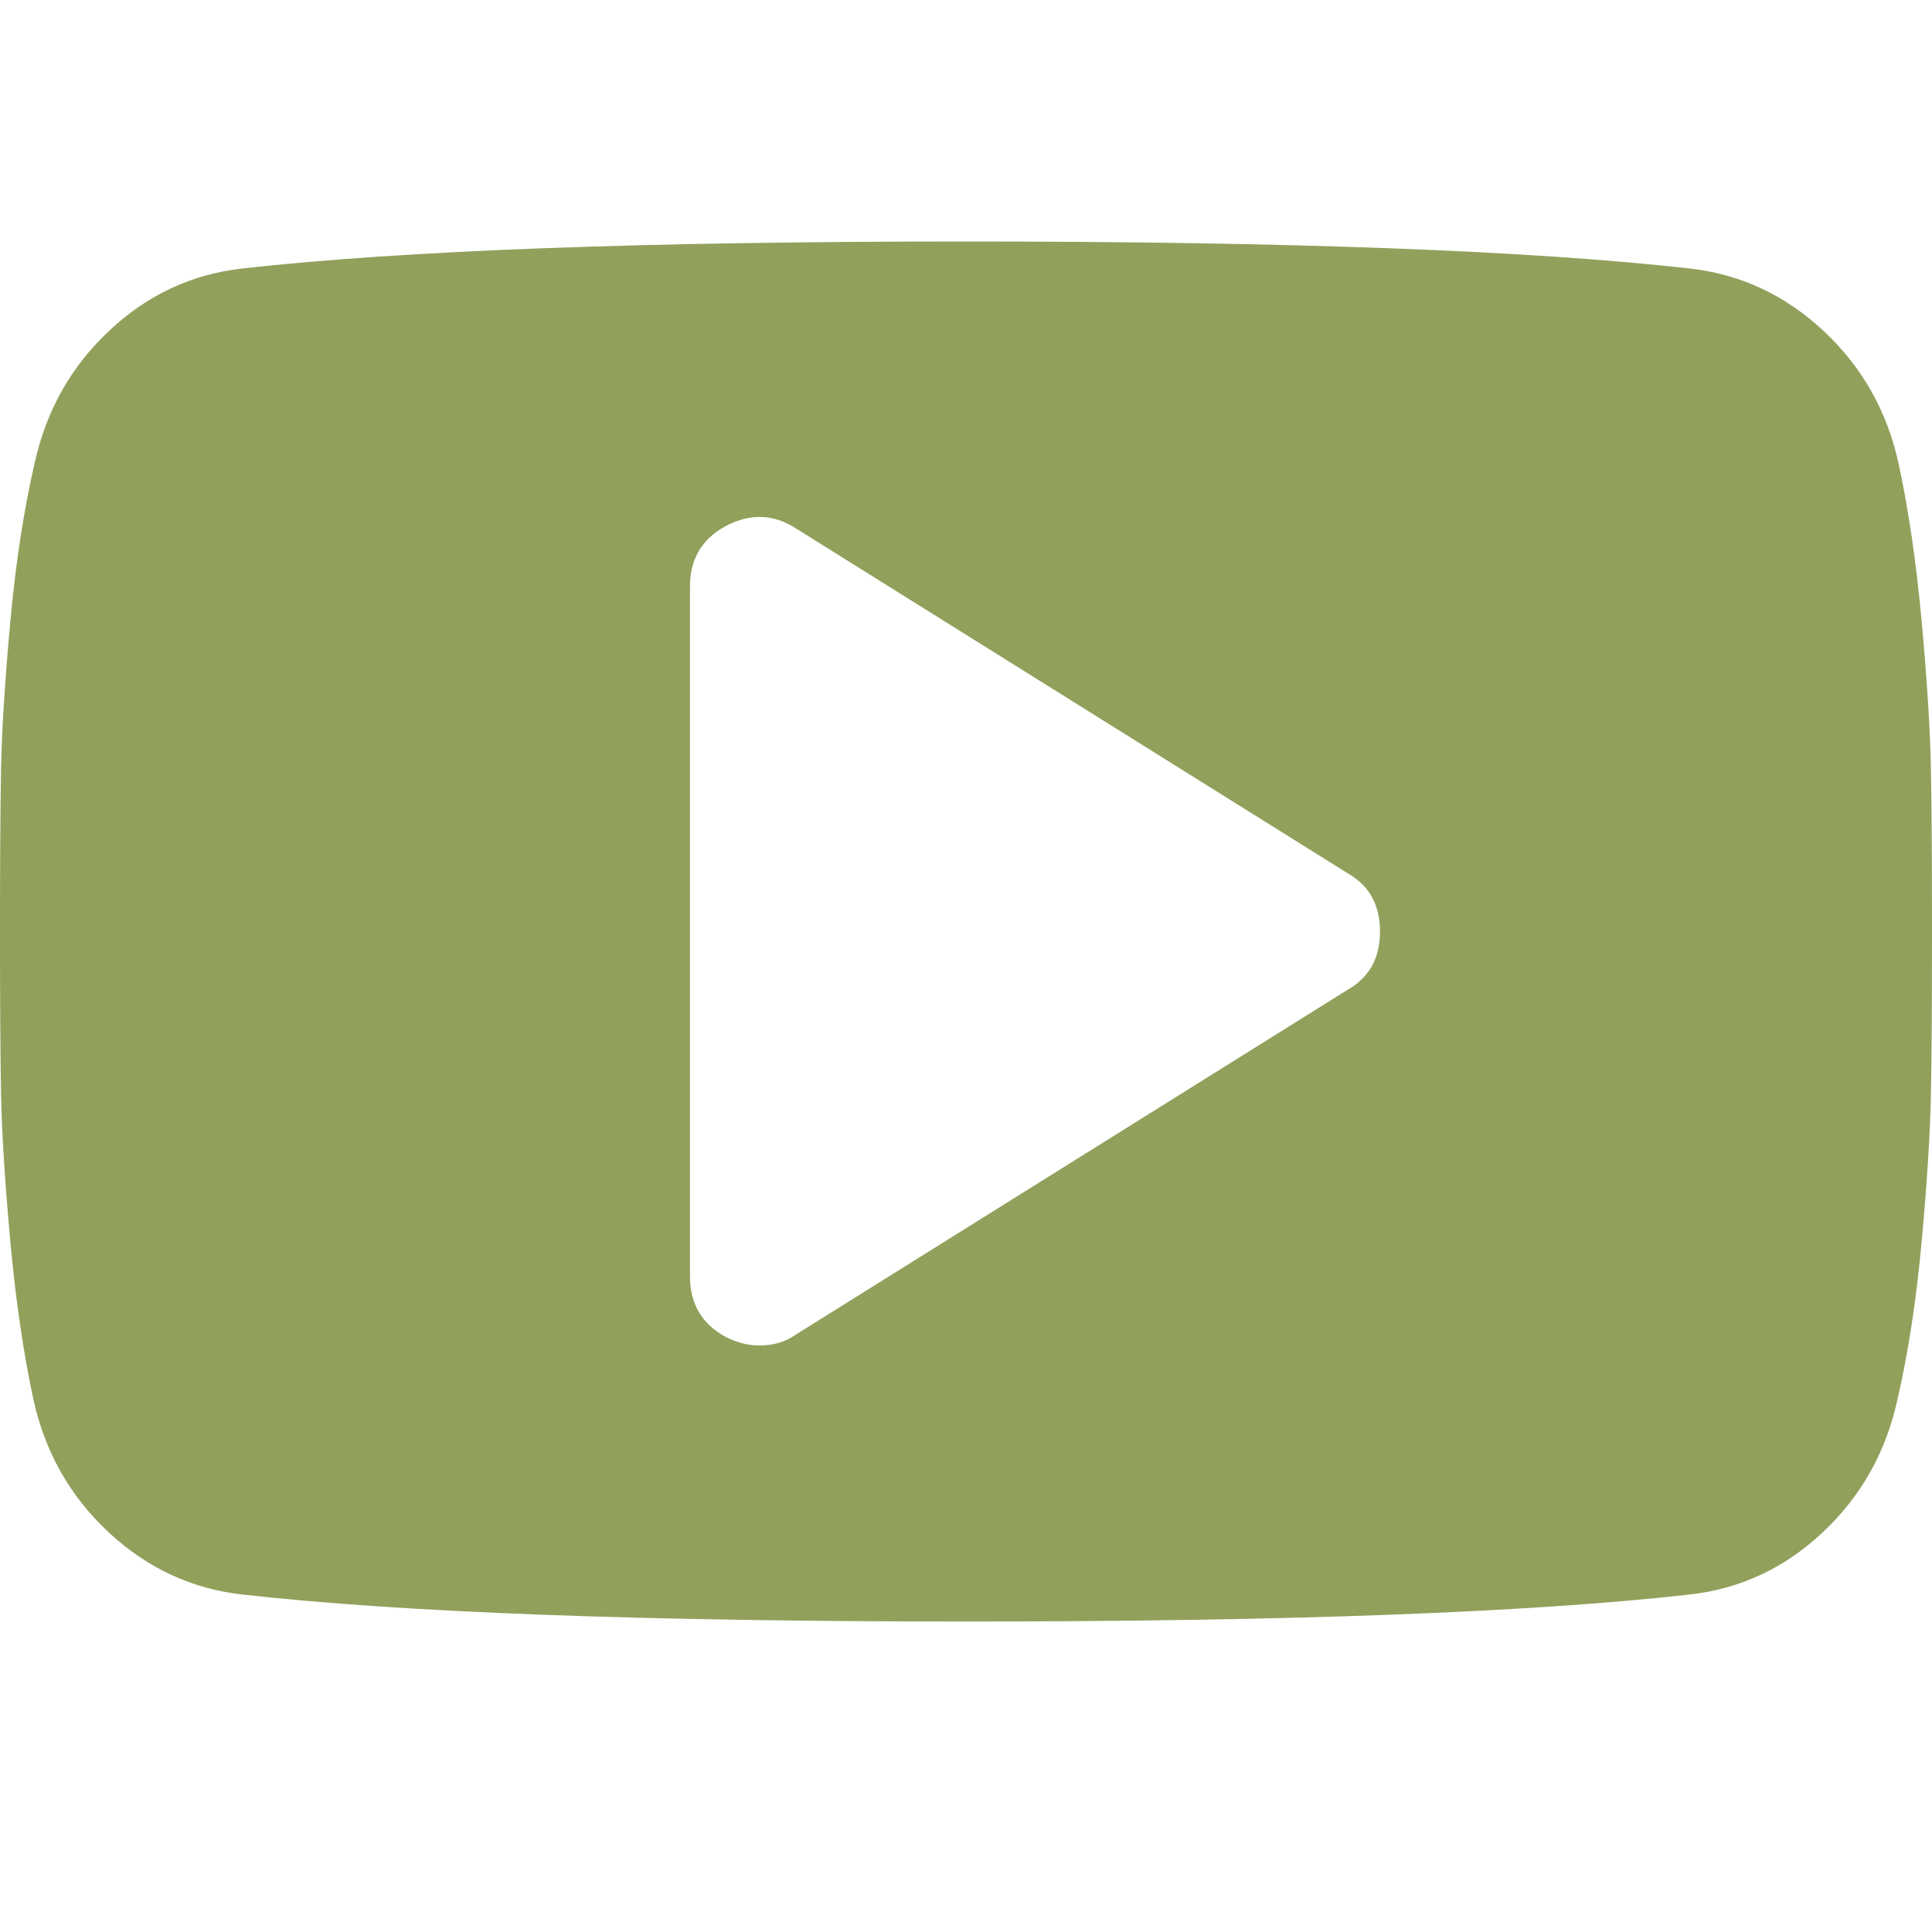 <?xml version="1.0" encoding="UTF-8"?>
<svg width="24px" height="24px" viewBox="0 0 24 24" version="1.1" xmlns="http://www.w3.org/2000/svg" xmlns:xlink="http://www.w3.org/1999/xlink">
    <!-- Generator: Sketch 51.3 (57544) - http://www.bohemiancoding.com/sketch -->
    <title>Artboard</title>
    <desc>Created with Sketch.</desc>
    <defs></defs>
    <g id="Artboard" stroke="none" stroke-width="1" fill="none" fill-rule="evenodd">
        <path d="M16.741,12.295 C17.009,12.143 17.143,11.902 17.143,11.571 C17.143,11.241 17.009,11 16.741,10.848 L9.884,6.562 C9.607,6.384 9.317,6.375 9.013,6.536 C8.719,6.696 8.571,6.946 8.571,7.286 L8.571,15.857 C8.571,16.196 8.719,16.446 9.013,16.607 C9.156,16.679 9.295,16.714 9.429,16.714 C9.607,16.714 9.759,16.67 9.884,16.58 L16.741,12.295 Z M23.987,9.562 C23.996,10.045 24,10.714 24,11.571 C24,12.429 23.996,13.098 23.987,13.58 C23.978,14.063 23.94,14.672 23.873,15.408 C23.806,16.145 23.705,16.804 23.571,17.384 C23.429,18.036 23.121,18.585 22.647,19.031 C22.174,19.478 21.621,19.737 20.987,19.808 C19.004,20.031 16.009,20.143 12,20.143 C7.991,20.143 4.996,20.031 3.013,19.808 C2.379,19.737 1.824,19.478 1.346,19.031 C0.868,18.585 0.558,18.036 0.415,17.384 C0.29,16.804 0.194,16.145 0.127,15.408 C0.06,14.672 0.022,14.063 0.013,13.58 C0.004,13.098 0,12.429 0,11.571 C0,10.714 0.004,10.045 0.013,9.562 C0.022,9.08 0.06,8.471 0.127,7.734 C0.194,6.998 0.295,6.339 0.429,5.759 C0.571,5.107 0.879,4.558 1.353,4.112 C1.826,3.665 2.379,3.406 3.013,3.335 C4.996,3.112 7.991,3 12,3 C16.009,3 19.004,3.112 20.987,3.335 C21.621,3.406 22.176,3.665 22.654,4.112 C23.132,4.558 23.442,5.107 23.585,5.759 C23.71,6.339 23.806,6.998 23.873,7.734 C23.94,8.471 23.978,9.08 23.987,9.562 Z" id="youtube-play---FontAwesome" fill="#91A05B"></path>
    </g>
</svg>